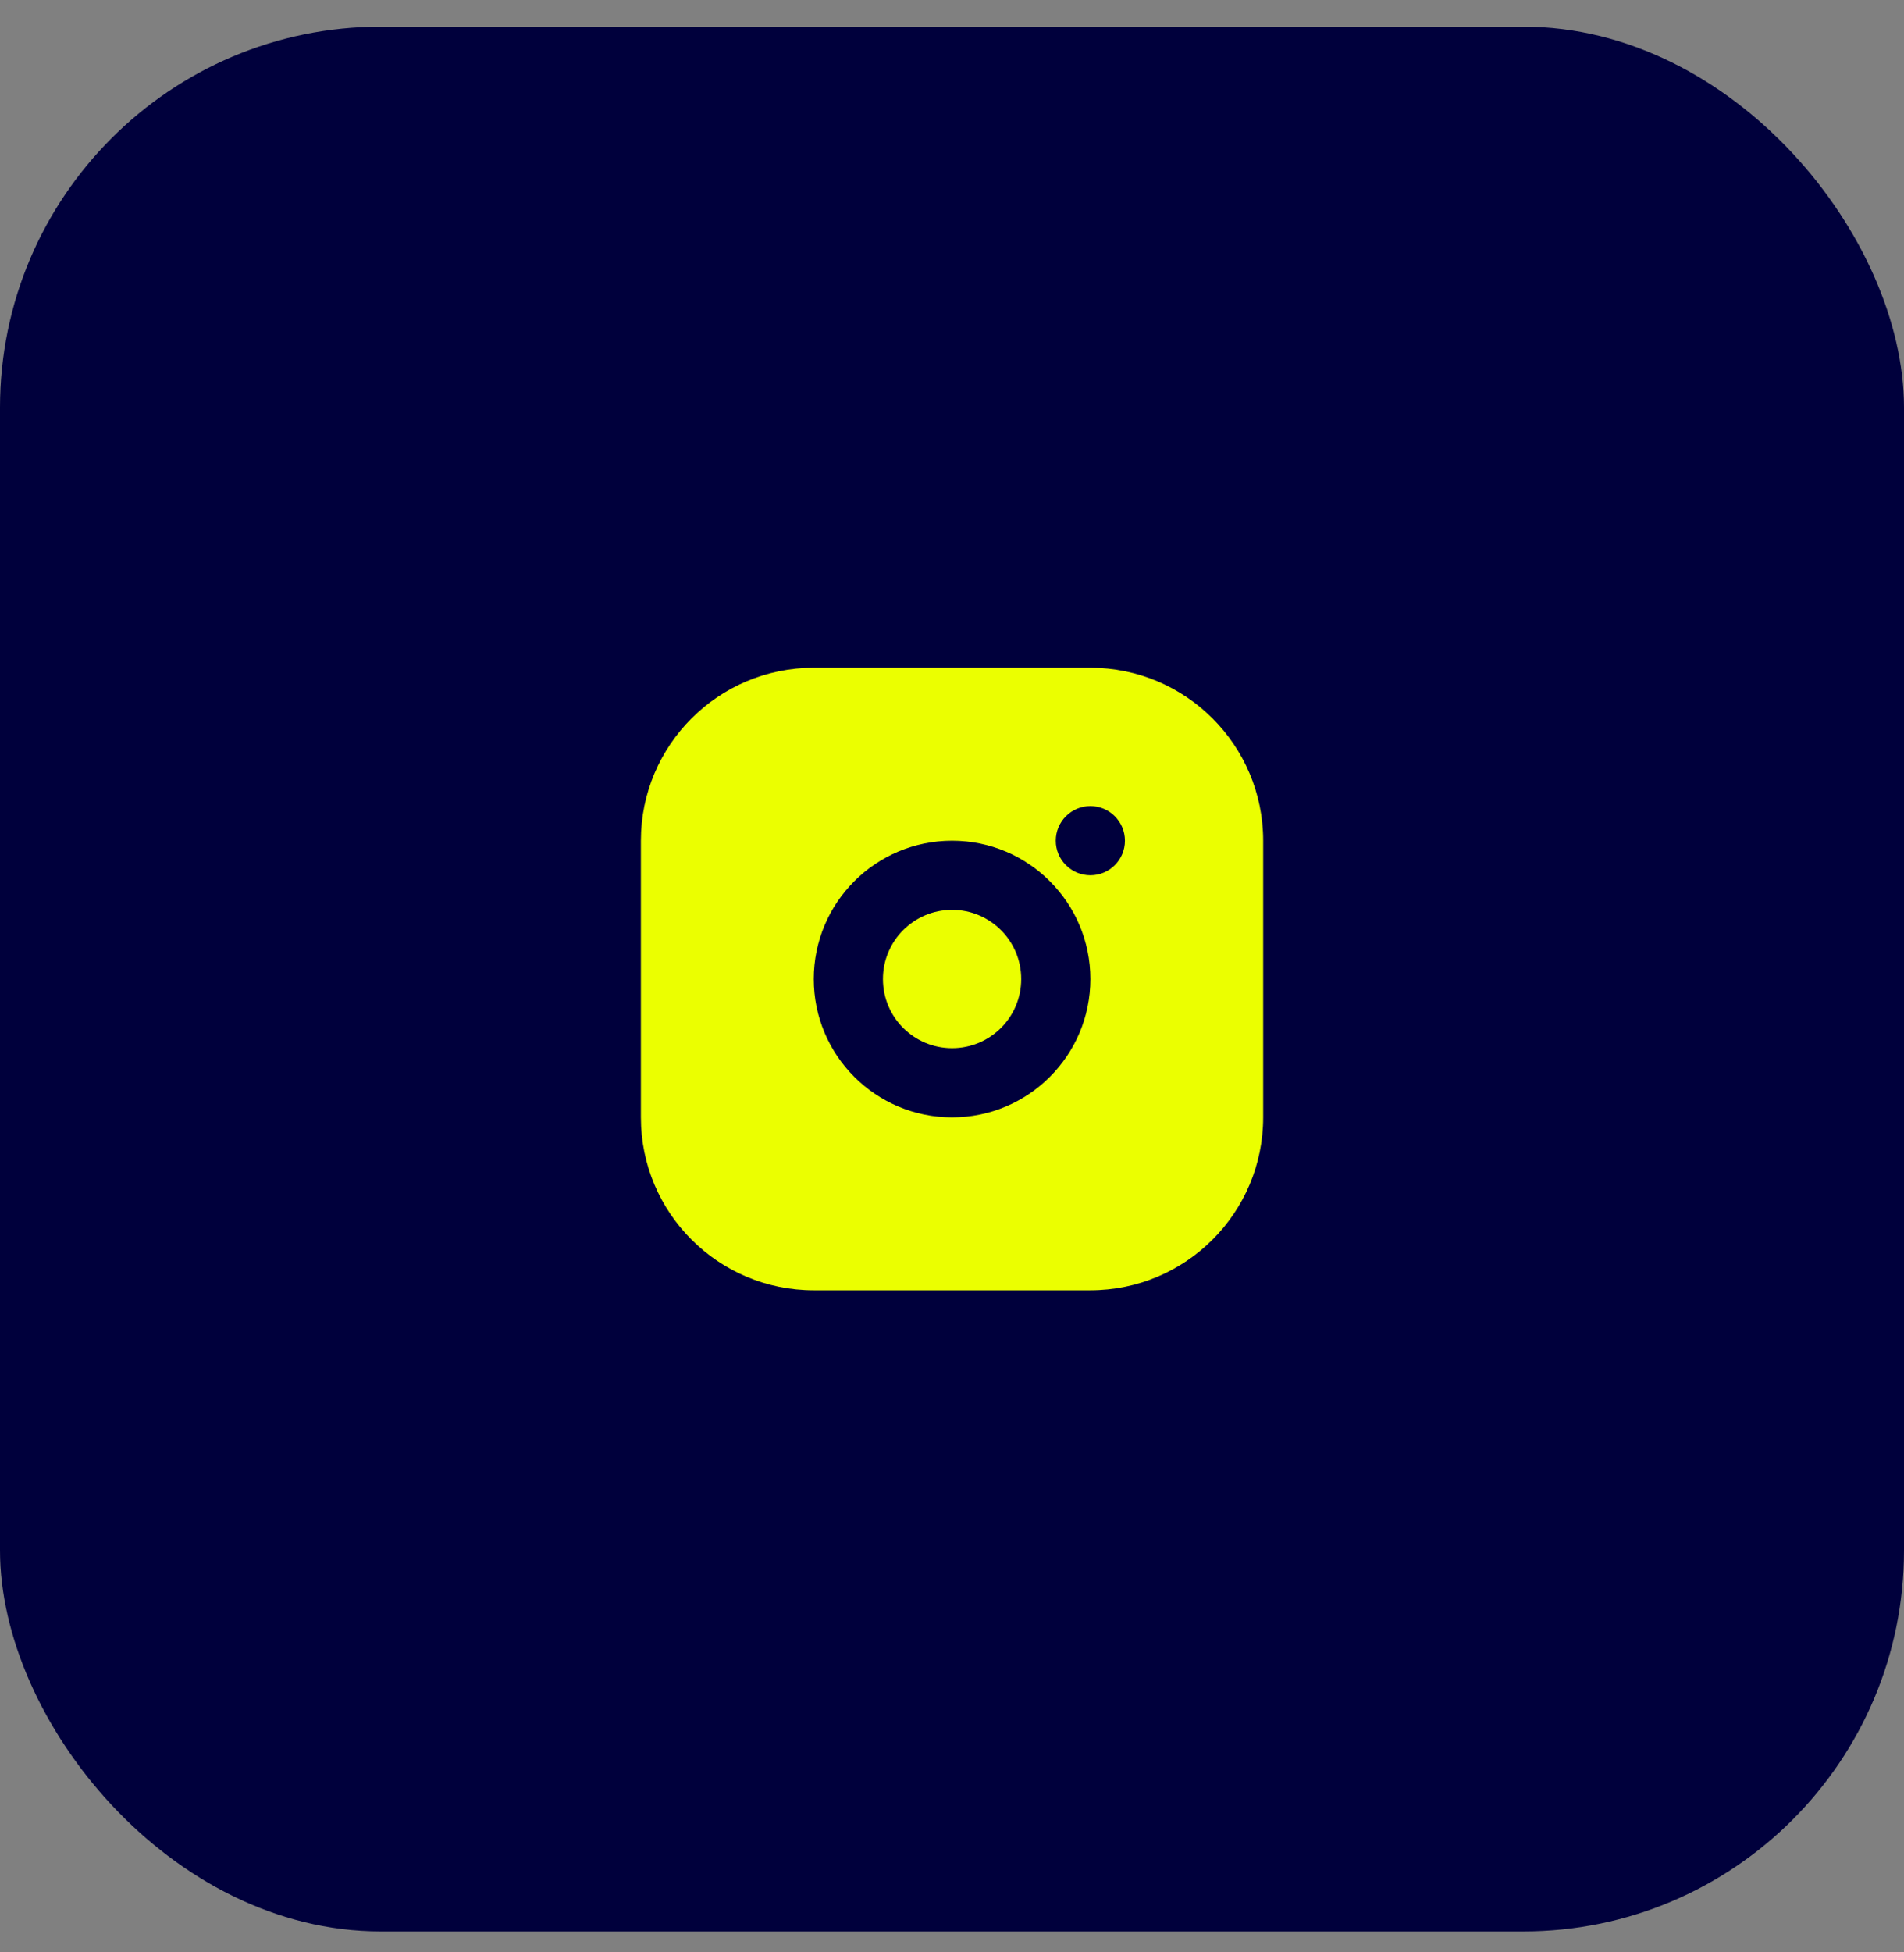 <svg width="40" height="41" viewBox="0 0 40 41" fill="none" xmlns="http://www.w3.org/2000/svg">
<rect x="0" y="0" width="40" height="41" fill="#808080" stroke="none"/>
<rect y="0.56" width="40" height="40" rx="8" fill="#00003C"/>
<g clip-path="url(#clip0_2856_6484)">
<g clip-path="url(#clip1_2856_6484)">
<path fill-rule="evenodd" clip-rule="evenodd" d="M13.464 17.655C13.464 15.65 15.09 14.023 17.095 14.023H22.905C24.911 14.023 26.537 15.65 26.537 17.655V23.465C26.537 25.47 24.911 27.096 22.905 27.096H17.095C15.09 27.096 13.464 25.47 13.464 23.465V17.655ZM23.633 17.655C23.633 18.056 23.308 18.381 22.907 18.381C22.506 18.381 22.18 18.056 22.18 17.655C22.18 17.254 22.506 16.928 22.907 16.928C23.308 16.928 23.633 17.254 23.633 17.655ZM20.002 19.107C19.199 19.107 18.549 19.758 18.549 20.56C18.549 21.362 19.199 22.012 20.002 22.012C20.804 22.012 21.454 21.362 21.454 20.56C21.454 19.758 20.804 19.107 20.002 19.107ZM17.096 20.56C17.096 18.956 18.397 17.655 20.002 17.655C21.606 17.655 22.907 18.956 22.907 20.56C22.907 22.164 21.606 23.465 20.002 23.465C18.397 23.465 17.096 22.164 17.096 20.56Z" fill="#EBFF00"/>
</g>
</g>
<defs>
<clipPath id="clip0_2856_6484">
<rect width="16" height="16" fill="white" transform="translate(12 12.56)"/>
</clipPath>
<clipPath id="clip1_2856_6484">
<rect width="16" height="16" fill="white" transform="translate(12 12.56)"/>
</clipPath>
</defs>
</svg>
